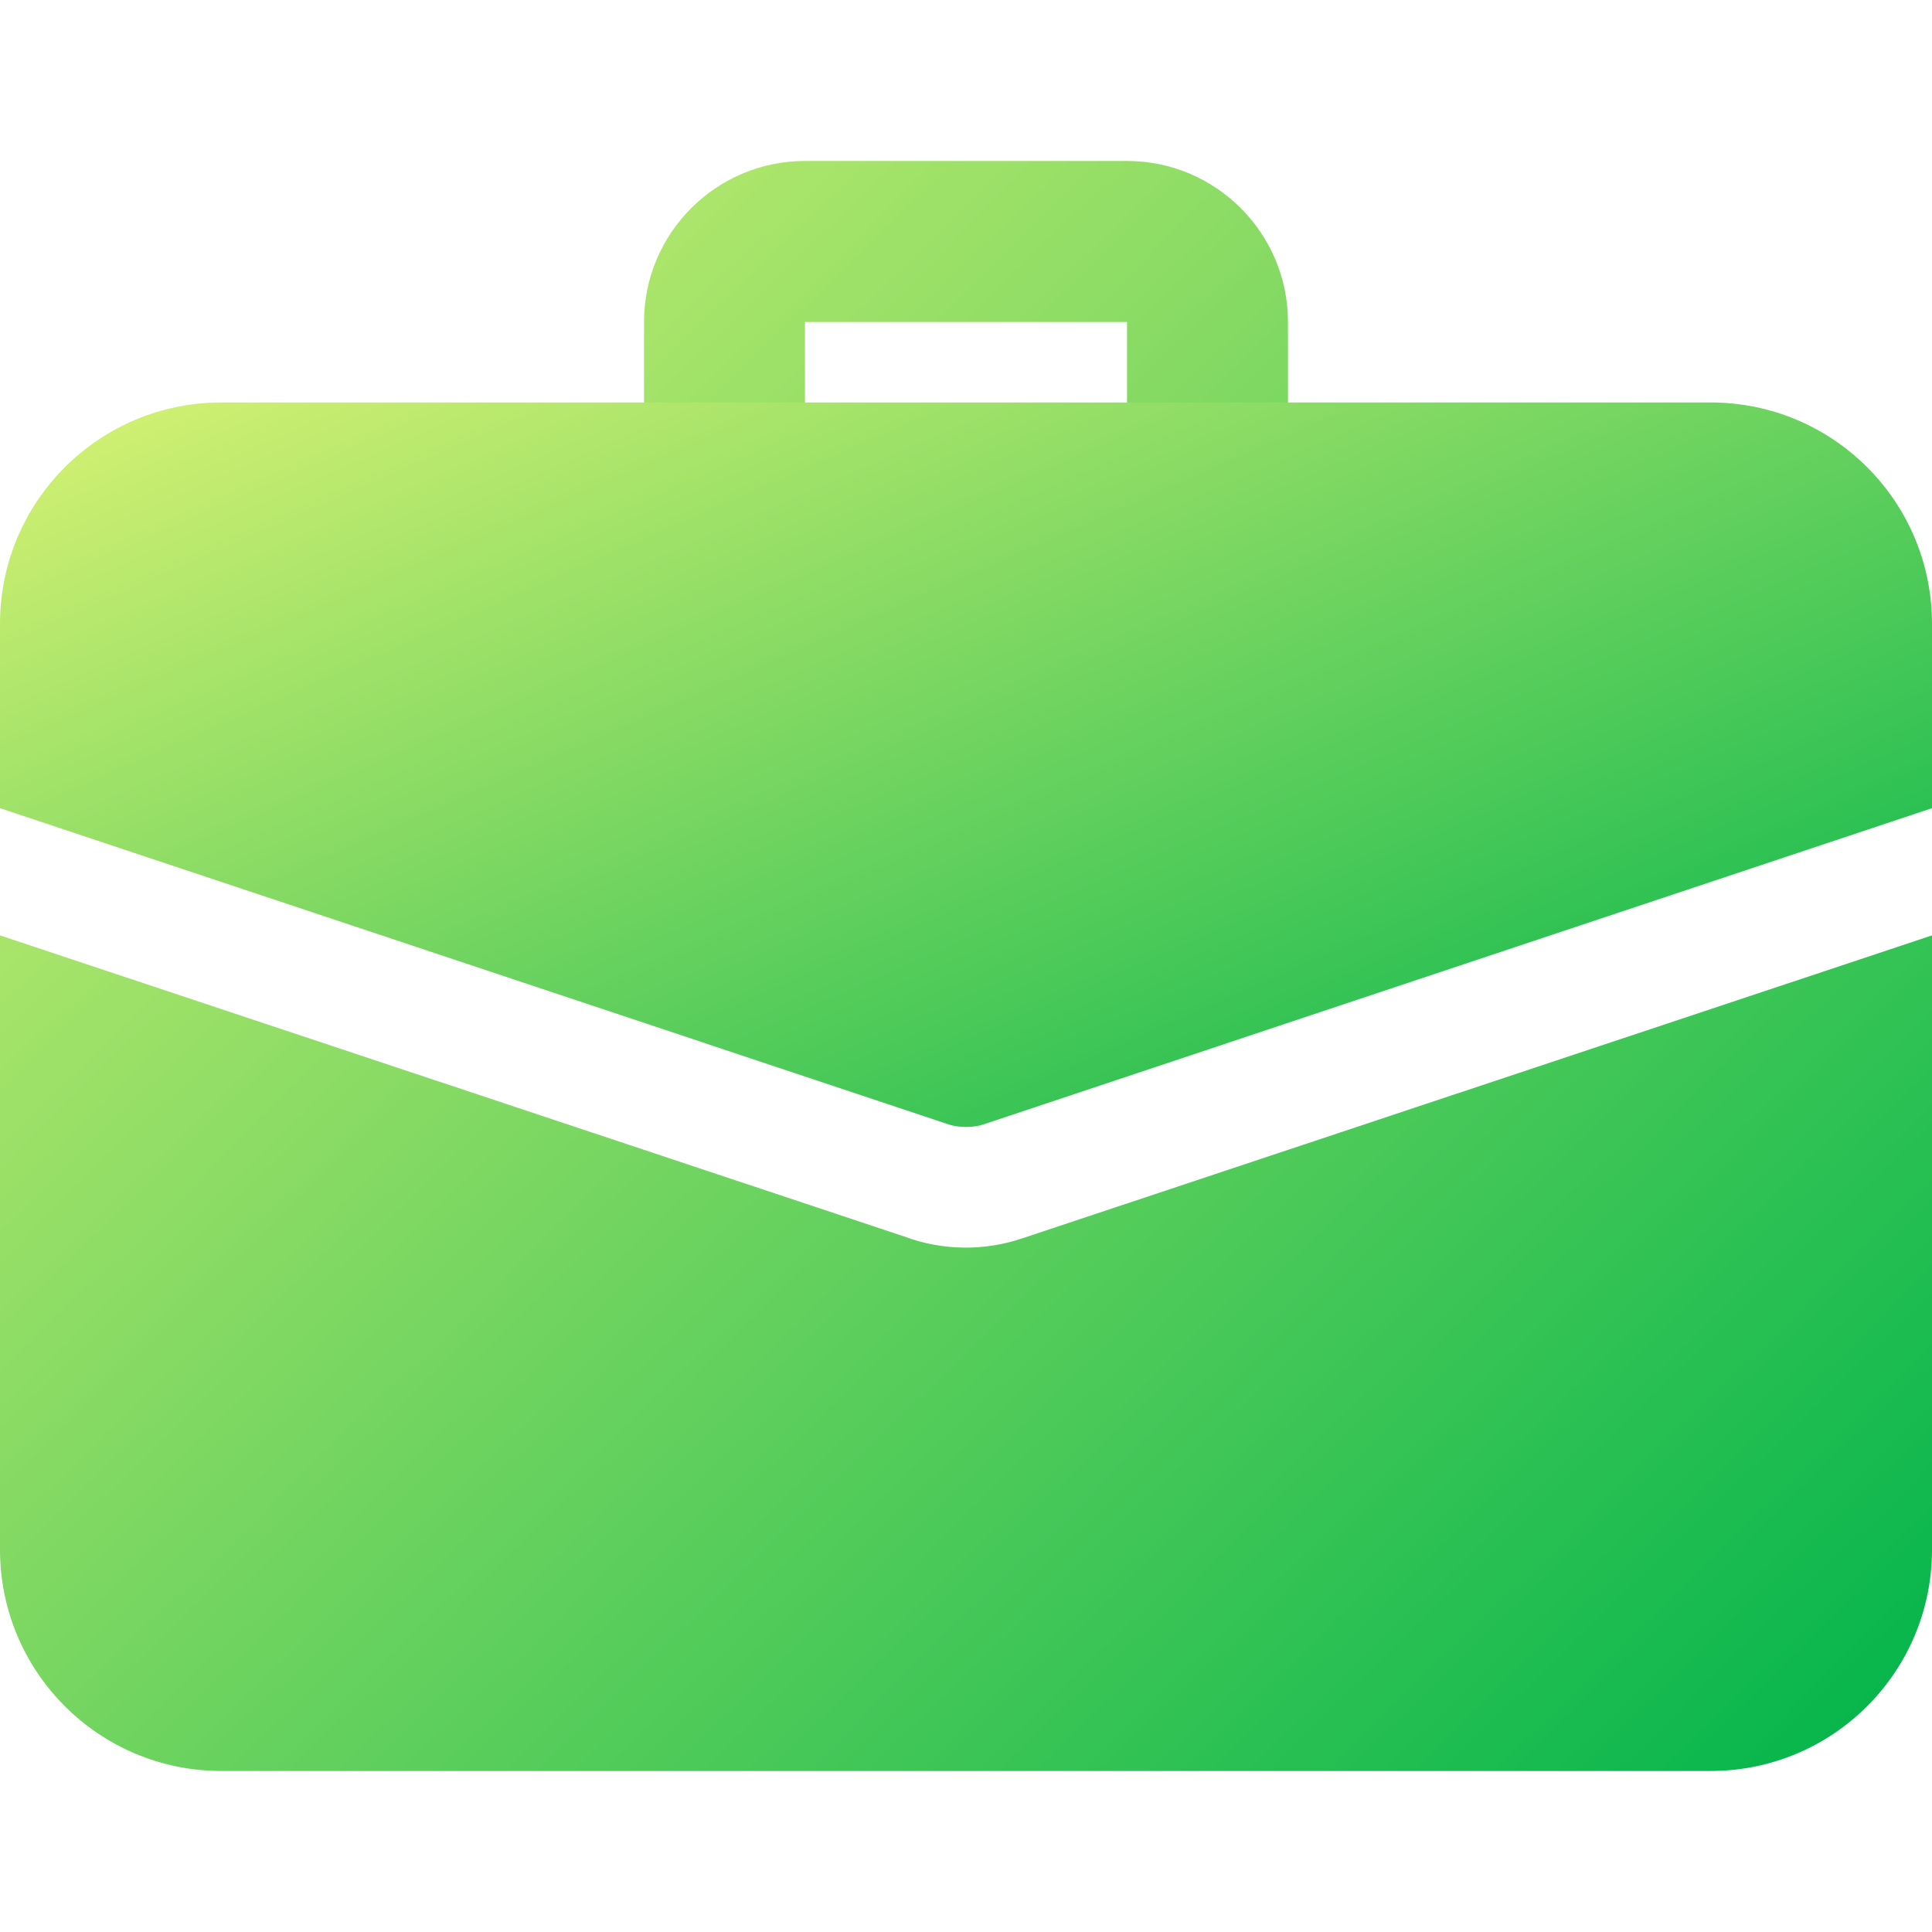 <svg width="32" height="32" viewBox="0 0 32 32" fill="none" xmlns="http://www.w3.org/2000/svg">
<g clip-path="url(#clip0_4310_18978)">
<path d="M20 8.666C19.646 8.666 19.307 8.526 19.057 8.275C18.807 8.025 18.667 7.686 18.667 7.333V5.333H13.333V7.333C13.333 7.686 13.193 8.025 12.943 8.275C12.693 8.526 12.354 8.666 12 8.666C11.646 8.666 11.307 8.526 11.057 8.275C10.807 8.025 10.667 7.686 10.667 7.333V5.333C10.667 3.862 11.863 2.666 13.333 2.666H18.667C20.137 2.666 21.333 3.862 21.333 5.333V7.333C21.333 7.686 21.193 8.025 20.943 8.275C20.693 8.526 20.354 8.666 20 8.666ZM16.947 20.506C16.306 20.726 15.608 20.717 14.973 20.479L0 15.493V25.666C0 27.693 1.64 29.333 3.667 29.333H28.333C30.36 29.333 32 27.693 32 25.666V15.493L16.947 20.506Z" fill="url(#paint0_linear_4310_18978)"/>
<path d="M32 10.333V13.386L16.32 18.613C16.213 18.653 16.107 18.666 16 18.666C15.893 18.666 15.787 18.653 15.68 18.613L0 13.386V10.333C0 8.306 1.64 6.666 3.667 6.666H28.333C30.36 6.666 32 8.306 32 10.333Z" fill="url(#paint1_linear_4310_18978)"/>
</g>
<defs>
<linearGradient id="paint0_linear_4310_18978" x1="12.527" y1="-9.532" x2="41.429" y2="20.151" gradientUnits="userSpaceOnUse">
<stop stop-color="#D9F273"/>
<stop offset="1" stop-color="#00B44B"/>
</linearGradient>
<linearGradient id="paint1_linear_4310_18978" x1="12.527" y1="1.177" x2="22.092" y2="23.007" gradientUnits="userSpaceOnUse">
<stop stop-color="#D9F273"/>
<stop offset="1" stop-color="#00B44B"/>
</linearGradient>
<clipPath id="clip0_4310_18978">
<rect width="32" height="32" fill="white"/>
</clipPath>
</defs>
</svg>
